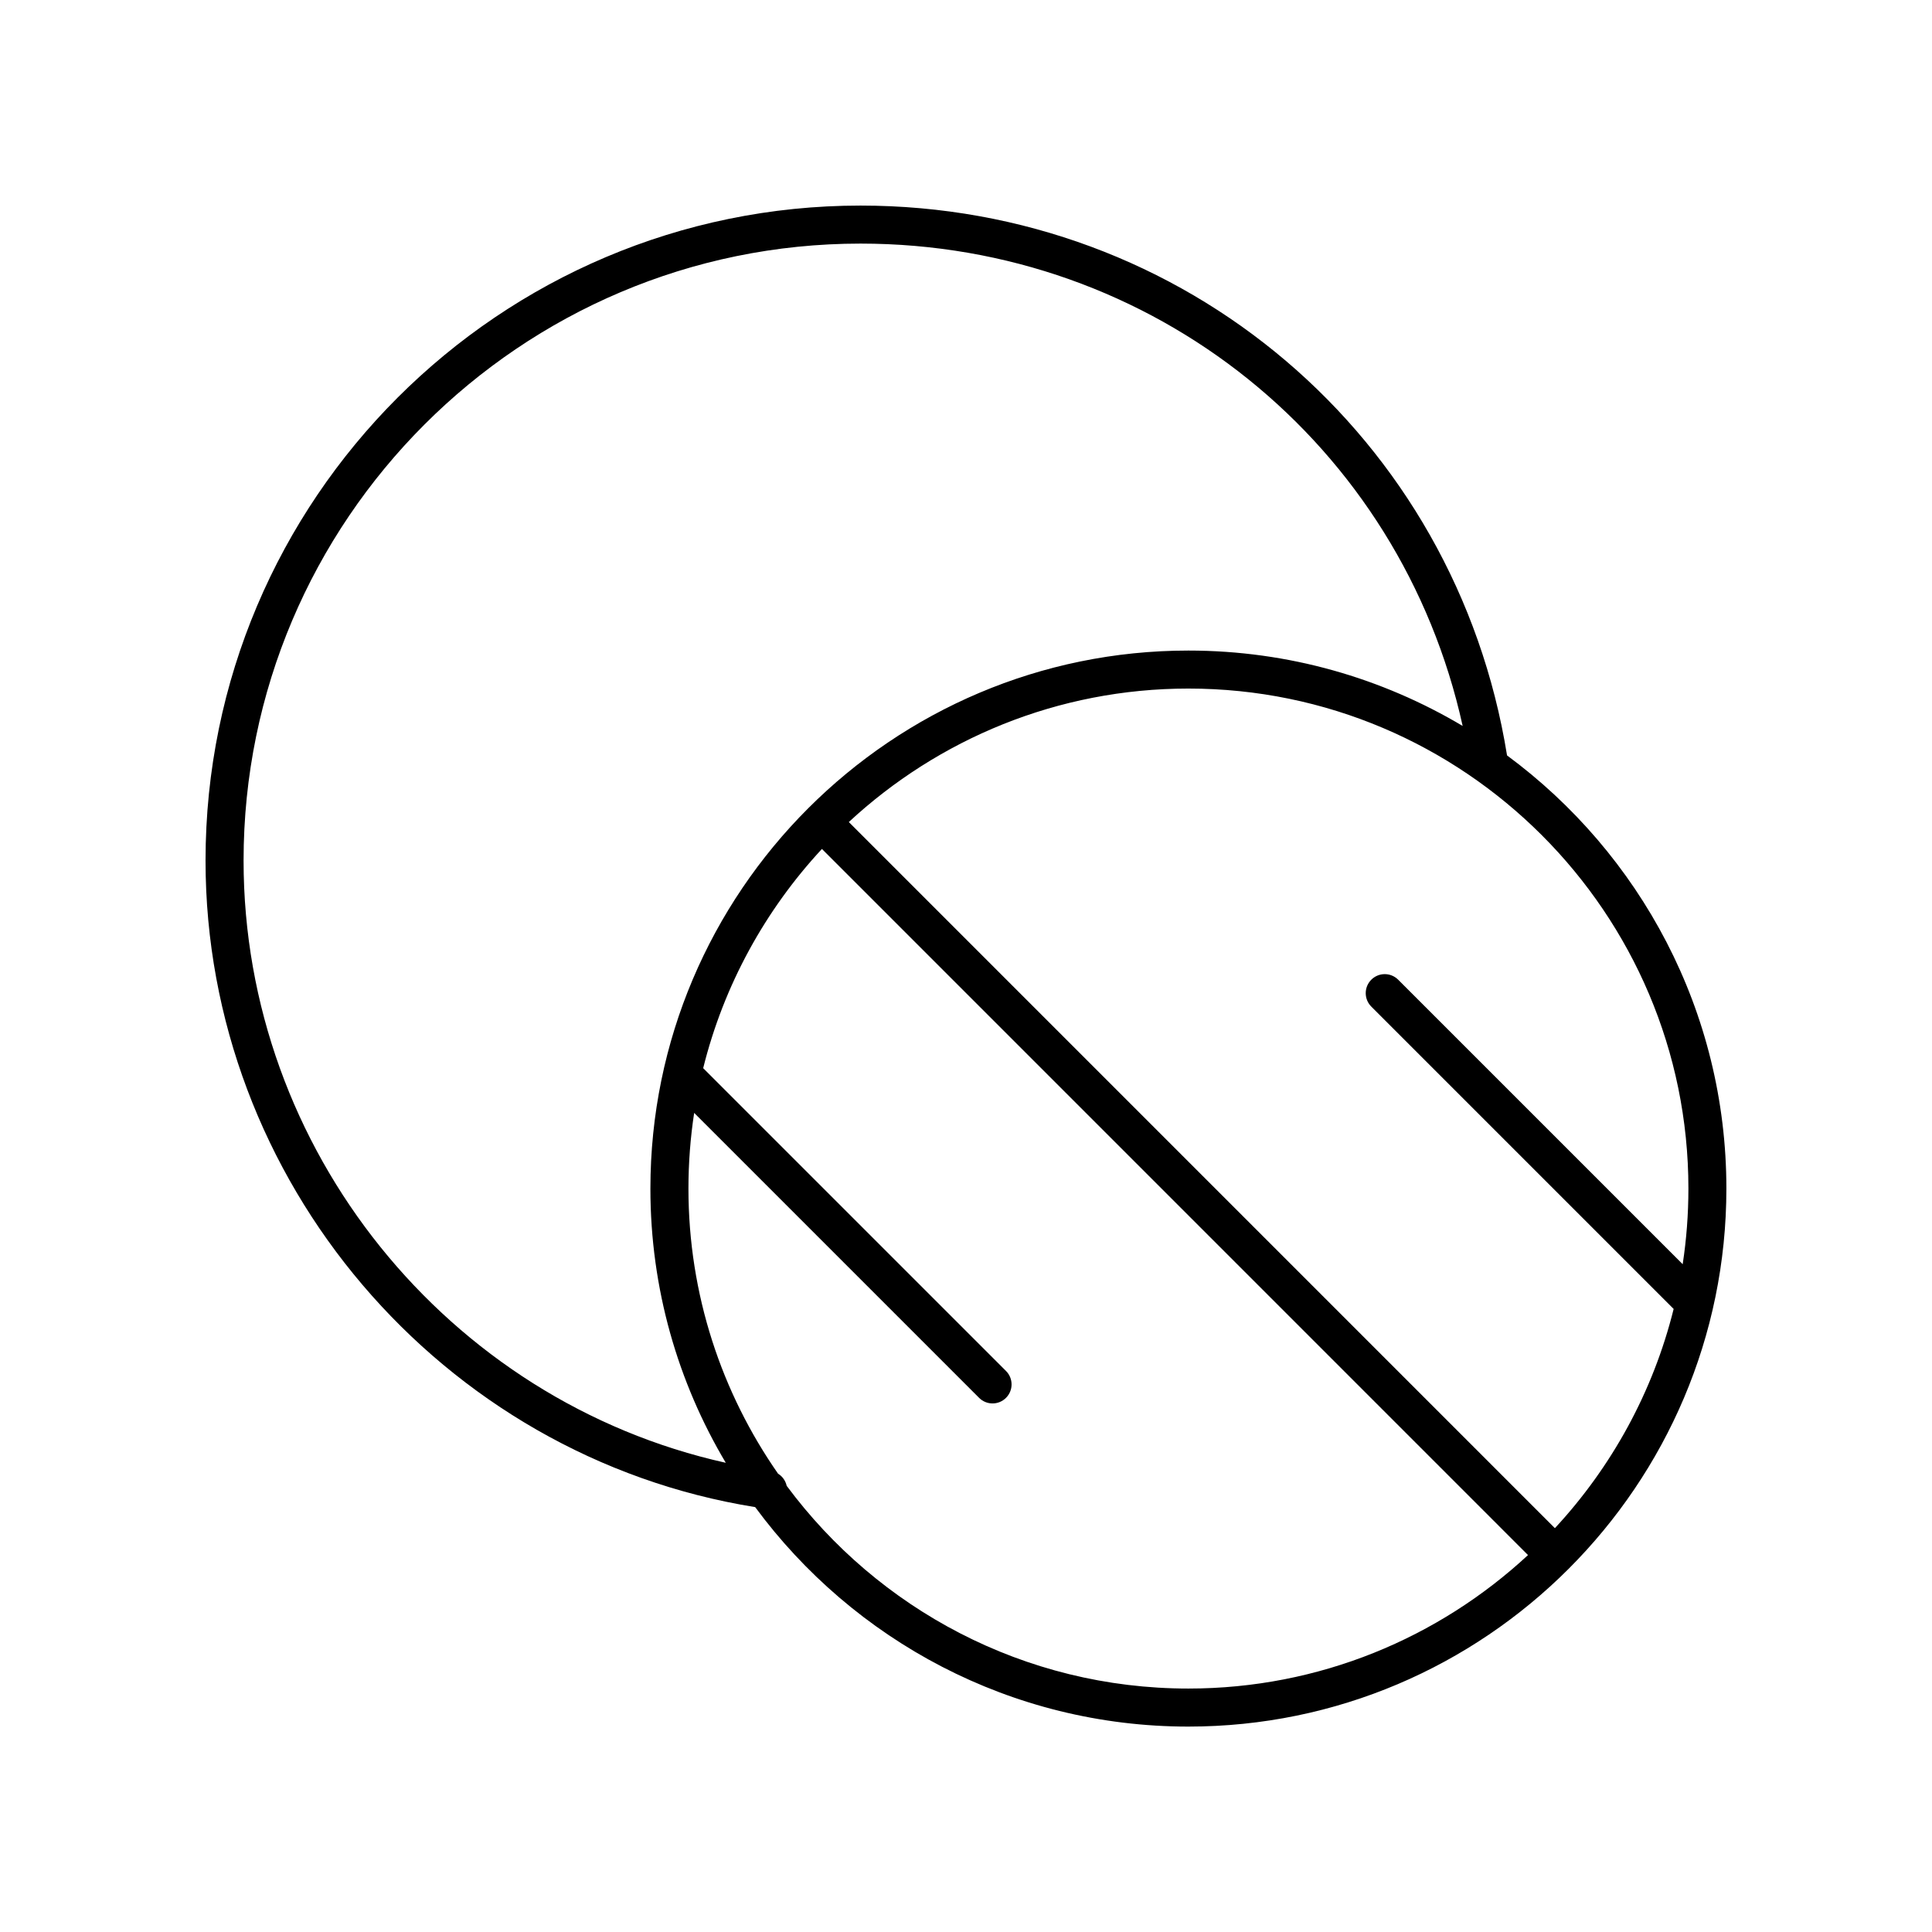 <?xml version="1.0" encoding="UTF-8"?>
<!-- Uploaded to: ICON Repo, www.svgrepo.com, Generator: ICON Repo Mixer Tools -->
<svg fill="#000000" width="800px" height="800px" version="1.1" viewBox="144 144 512 512" xmlns="http://www.w3.org/2000/svg">
 <path d="m543.38 344.18c-13.629-84.488-85.504-145.7-171.33-145.7-95.711 0-173.58 77.867-173.58 173.58 0 84.836 62.43 157.97 145.66 171.34 25.984 35.246 67.766 58.164 114.81 58.164 78.613-0.004 142.57-63.965 142.57-142.58 0-47.039-22.91-88.812-58.141-114.8zm-334.83 27.875c0-90.156 73.348-163.5 163.5-163.5 77.617 0 143.11 53.16 159.57 127.83-21.297-12.672-46.145-19.98-72.676-19.98-78.617 0-142.58 63.961-142.58 142.58 0 26.527 7.305 51.375 19.977 72.668-73.645-16.363-127.79-82.902-127.79-159.59zm143.93 165.7c-0.305-1.336-1.113-2.5-2.281-3.207-14.953-21.453-23.754-47.496-23.754-75.57 0-6.812 0.52-13.508 1.516-20.047l75.516 75.516c0.984 0.984 2.273 1.477 3.562 1.477 1.289 0 2.578-0.492 3.562-1.477 1.969-1.969 1.969-5.156 0-7.125l-80.25-80.246c5.473-22.055 16.48-41.938 31.469-58.098l187.12 187.13c-23.652 21.934-55.277 35.375-90 35.375-43.578 0-82.301-21.156-106.46-53.727zm237.45-58.727-75.395-75.395c-1.969-1.969-5.156-1.969-7.125 0s-1.969 5.156 0 7.125l80.125 80.125c-5.473 22.055-16.48 41.938-31.469 58.098l-187.12-187.13c23.652-21.934 55.277-35.375 90-35.375 73.062 0 132.5 59.441 132.5 132.5 0 6.812-0.52 13.508-1.516 20.047z"/>
</svg>